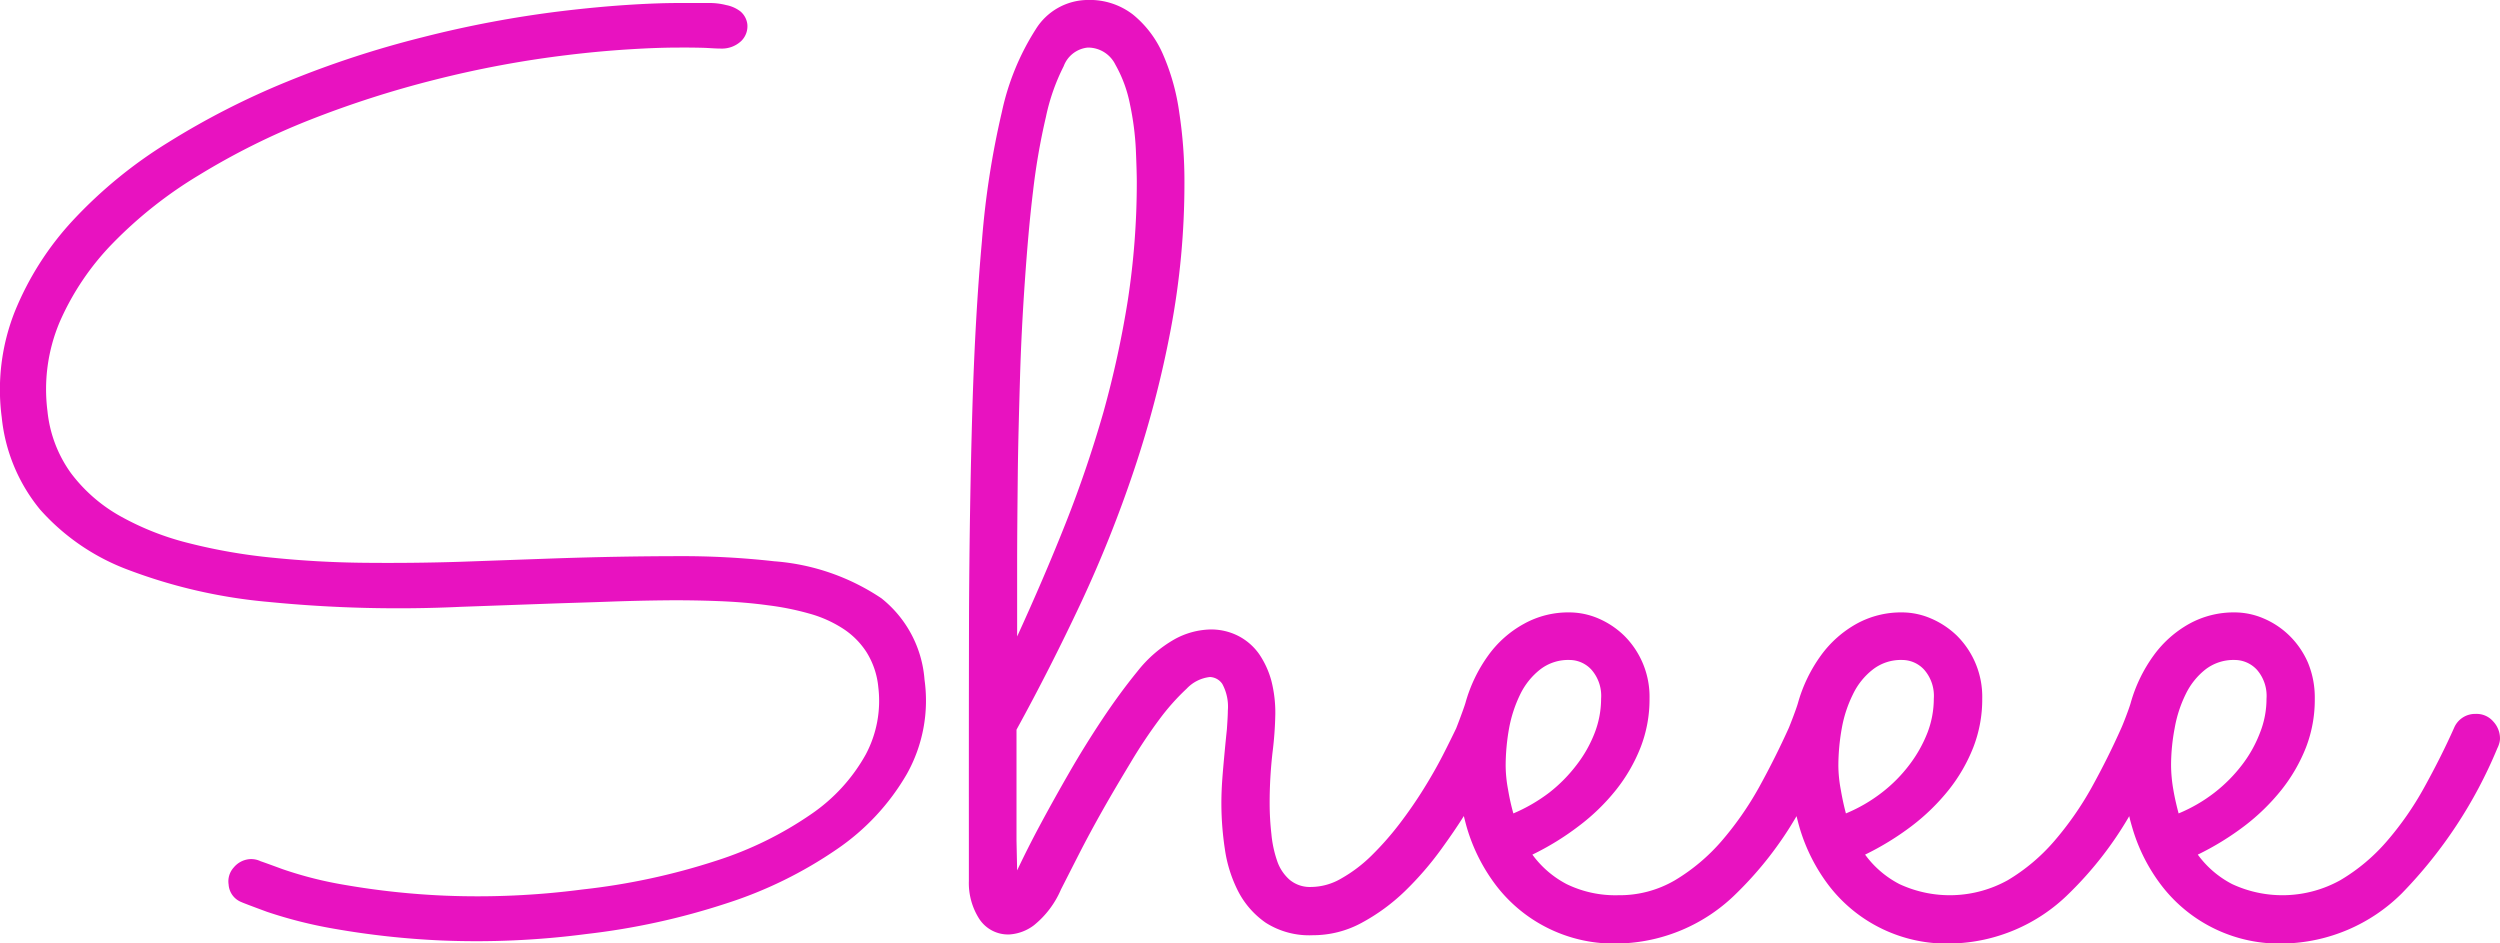 <svg xmlns="http://www.w3.org/2000/svg" width="159" height="60" viewBox="0 0 159 60">
<defs>
    <style>
      .cls-1 {
        fill: #e812c0;
        fill-rule: evenodd;
      }
    </style>
  </defs>
  <path id="logo_shee" class="cls-1" d="M2297.57,749.886a1.391,1.391,0,0,0-1.11-.481,1.449,1.449,0,0,0-1.38.886c-0.56,1.261-1.2,2.522-1.9,3.791a19.871,19.871,0,0,1-2.38,3.424,11.89,11.89,0,0,1-2.96,2.477,7.573,7.573,0,0,1-6.87.248,6.265,6.265,0,0,1-2.19-1.877,17.727,17.727,0,0,0,2.96-1.817,13.381,13.381,0,0,0,2.36-2.3,10.548,10.548,0,0,0,1.56-2.7,8.411,8.411,0,0,0,.56-3.1,5.784,5.784,0,0,0-.44-2.305,5.432,5.432,0,0,0-1.18-1.712,5.3,5.3,0,0,0-1.64-1.089,4.686,4.686,0,0,0-1.84-.382,5.848,5.848,0,0,0-2.89.728,7.01,7.01,0,0,0-2.26,2.012,9.526,9.526,0,0,0-1.46,3.025c-0.1.361-.5,1.389-0.59,1.577q-0.84,1.891-1.89,3.791a20.484,20.484,0,0,1-2.39,3.424,12.029,12.029,0,0,1-2.95,2.477,7.593,7.593,0,0,1-6.88.248,6.265,6.265,0,0,1-2.19-1.877,17.727,17.727,0,0,0,2.96-1.817,13.381,13.381,0,0,0,2.36-2.3,10.548,10.548,0,0,0,1.56-2.7,8.417,8.417,0,0,0,.57-3.1,5.475,5.475,0,0,0-1.62-4.017,5.461,5.461,0,0,0-1.65-1.089,4.675,4.675,0,0,0-1.83-.382,5.858,5.858,0,0,0-2.9.728,7.01,7.01,0,0,0-2.26,2.012,9.526,9.526,0,0,0-1.46,3.025c-0.1.361-.5,1.389-0.58,1.577-0.57,1.261-1.2,2.522-1.9,3.791a20.484,20.484,0,0,1-2.39,3.424,12.215,12.215,0,0,1-2.95,2.477,6.968,6.968,0,0,1-3.6.953,7.08,7.08,0,0,1-3.29-.705,6.32,6.32,0,0,1-2.18-1.877,17.243,17.243,0,0,0,2.95-1.817,13.113,13.113,0,0,0,2.37-2.3,10.548,10.548,0,0,0,1.56-2.7,8.417,8.417,0,0,0,.57-3.1,5.475,5.475,0,0,0-1.62-4.017,5.417,5.417,0,0,0-1.64-1.089,4.723,4.723,0,0,0-1.84-.382,5.794,5.794,0,0,0-2.89.728,6.842,6.842,0,0,0-2.27,2.012,9.51,9.51,0,0,0-1.45,3.025c-0.11.368-.51,1.419-0.59,1.615-0.22.457-.5,1.028-0.85,1.711s-0.76,1.4-1.22,2.14-0.97,1.479-1.53,2.214a19.078,19.078,0,0,1-1.78,2.02,9.161,9.161,0,0,1-1.91,1.449,3.859,3.859,0,0,1-1.94.548,2.006,2.006,0,0,1-1.37-.466,2.782,2.782,0,0,1-.79-1.209,7.305,7.305,0,0,1-.36-1.7,17.345,17.345,0,0,1-.11-1.914,28.207,28.207,0,0,1,.18-3.244,22.687,22.687,0,0,0,.18-2.477,8.225,8.225,0,0,0-.25-2.1,5.625,5.625,0,0,0-.77-1.689,3.68,3.68,0,0,0-1.3-1.149,3.789,3.789,0,0,0-1.84-.428,4.941,4.941,0,0,0-2.25.623,8.084,8.084,0,0,0-2.36,2.042c-0.79.969-1.54,2-2.27,3.1s-1.42,2.214-2.06,3.326-1.25,2.206-1.82,3.265-1.07,2.057-1.5,2.966l-0.04-1.892v-7.057q2.145-3.907,4.09-8.048a79.5,79.5,0,0,0,3.39-8.483,67.272,67.272,0,0,0,2.33-8.934,49.845,49.845,0,0,0,.87-9.332,28.952,28.952,0,0,0-.33-4.459,13.962,13.962,0,0,0-1.04-3.709,6.67,6.67,0,0,0-1.91-2.522,4.493,4.493,0,0,0-2.87-.923,3.922,3.922,0,0,0-3.3,1.854,15.939,15.939,0,0,0-2.16,5.262,54.659,54.659,0,0,0-1.27,8.221q-0.435,4.82-.61,10.766t-0.21,12.867q-0.015,6.914-.01,14.535v2.537a4.223,4.223,0,0,0,.66,2.4,2.186,2.186,0,0,0,1.92.991,2.885,2.885,0,0,0,1.56-.586,5.922,5.922,0,0,0,1.72-2.281c0.3-.586.68-1.337,1.14-2.238s0.97-1.847,1.53-2.837,1.16-2,1.77-3.011a31.721,31.721,0,0,1,1.81-2.718,14.276,14.276,0,0,1,1.74-1.959,2.394,2.394,0,0,1,1.48-.743,0.994,0.994,0,0,1,.79.443,3.027,3.027,0,0,1,.35,1.7c0,0.323-.03.721-0.06,1.186-0.05.473-.1,0.976-0.15,1.517s-0.1,1.081-.14,1.629-0.06,1.066-.06,1.554a19.527,19.527,0,0,0,.22,2.905,8.543,8.543,0,0,0,.85,2.7,5.5,5.5,0,0,0,1.76,2,5.146,5.146,0,0,0,2.99.788,6.464,6.464,0,0,0,3.1-.788,12.444,12.444,0,0,0,2.75-2.012,20.345,20.345,0,0,0,2.32-2.681c0.52-.72,1.01-1.426,1.43-2.1,0.06,0.24.12,0.488,0.19,0.728a11.386,11.386,0,0,0,1.86,3.687,9.444,9.444,0,0,0,7.81,3.693,10.954,10.954,0,0,0,7.47-3.183,22.976,22.976,0,0,0,3.83-4.917c0.06,0.24.12,0.48,0.19,0.72a11.386,11.386,0,0,0,1.86,3.687,9.444,9.444,0,0,0,7.81,3.693,10.954,10.954,0,0,0,7.47-3.183,22.976,22.976,0,0,0,3.83-4.917c0.05,0.24.12,0.48,0.19,0.72a11.191,11.191,0,0,0,1.86,3.687,9.444,9.444,0,0,0,7.81,3.693,10.954,10.954,0,0,0,7.47-3.183,29.269,29.269,0,0,0,6.08-9.234,1.636,1.636,0,0,0,.12-0.307,1.076,1.076,0,0,0,.05-0.338A1.588,1.588,0,0,0,2297.57,749.886Zm-93.88-9.963c0-1.742.02-3.618,0.04-5.623s0.08-4.061.14-6.186,0.17-4.2.31-6.216,0.3-3.919.52-5.721a41.777,41.777,0,0,1,.82-4.737,12.949,12.949,0,0,1,1.13-3.228,1.826,1.826,0,0,1,1.53-1.186,1.937,1.937,0,0,1,1.76,1.089,8.366,8.366,0,0,1,.93,2.537,17.943,17.943,0,0,1,.37,2.861c0.04,0.945.06,1.629,0.06,2.056a49.431,49.431,0,0,1-.57,7.523,63.992,63.992,0,0,1-1.55,7.117c-0.67,2.334-1.46,4.684-2.39,7.034s-1.97,4.767-3.1,7.237v-4.557Zm31.22,14.279a8.437,8.437,0,0,1-.15-1.531,13.642,13.642,0,0,1,.22-2.365,8.367,8.367,0,0,1,.71-2.155,4.511,4.511,0,0,1,1.26-1.569,2.9,2.9,0,0,1,1.86-.608,1.9,1.9,0,0,1,1.41.623,2.523,2.523,0,0,1,.61,1.84,6.047,6.047,0,0,1-.4,2.154,8.089,8.089,0,0,1-1.14,2.034,9.581,9.581,0,0,1-1.75,1.78,10.618,10.618,0,0,1-2.29,1.329A14.025,14.025,0,0,1,2234.91,754.2Zm21.16,0a8.437,8.437,0,0,1-.15-1.531,13.642,13.642,0,0,1,.22-2.365,8,8,0,0,1,.71-2.155,4.4,4.4,0,0,1,1.26-1.569,2.9,2.9,0,0,1,1.86-.608,1.9,1.9,0,0,1,1.41.623,2.523,2.523,0,0,1,.61,1.84,6.047,6.047,0,0,1-.4,2.154,8.412,8.412,0,0,1-1.14,2.034,9.339,9.339,0,0,1-1.76,1.78,9.944,9.944,0,0,1-2.29,1.329Q2256.205,755,2256.07,754.2Zm21.15,0a9.376,9.376,0,0,1-.14-1.531,12.748,12.748,0,0,1,.23-2.365,7.992,7.992,0,0,1,.7-2.155,4.488,4.488,0,0,1,1.25-1.569,2.917,2.917,0,0,1,1.86-.608,1.926,1.926,0,0,1,1.42.623,2.523,2.523,0,0,1,.61,1.84,5.849,5.849,0,0,1-.41,2.154,8.049,8.049,0,0,1-1.13,2.034,9.642,9.642,0,0,1-1.76,1.78,9.944,9.944,0,0,1-2.29,1.329C2277.43,755.246,2277.31,754.735,2277.22,754.2Zm-79.42-6.968a9.548,9.548,0,0,1-1.12,5.984,14.672,14.672,0,0,1-4.45,4.789,26.877,26.877,0,0,1-7.03,3.448,44.959,44.959,0,0,1-8.9,1.948,53.839,53.839,0,0,1-9.25.41,52.548,52.548,0,0,1-6.81-.747,28.561,28.561,0,0,1-4.26-1.075c-0.99-.365-1.53-0.571-1.61-0.611a1.289,1.289,0,0,1-.83-1.126,1.312,1.312,0,0,1,.33-1.087,1.467,1.467,0,0,1,.94-0.519,1.383,1.383,0,0,1,.78.134c0.02,0,.49.169,1.39,0.5a24.664,24.664,0,0,0,3.96,1,49.579,49.579,0,0,0,6.39.683,51.414,51.414,0,0,0,8.71-.394,42.312,42.312,0,0,0,8.52-1.832,22.879,22.879,0,0,0,6.04-2.965,11.161,11.161,0,0,0,3.46-3.786,7.251,7.251,0,0,0,.8-4.286,5.09,5.09,0,0,0-.75-2.225,5.009,5.009,0,0,0-1.51-1.506,7.689,7.689,0,0,0-2.13-.947,17.457,17.457,0,0,0-2.61-.526c-0.99-.137-2.05-0.224-3.16-0.267s-2.27-.062-3.44-0.049-2.36.041-3.55,0.085-2.35.076-3.49,0.115l-5.89.211a84.236,84.236,0,0,1-12.23-.308,33.5,33.5,0,0,1-8.9-2.026,14.06,14.06,0,0,1-5.65-3.851,10.951,10.951,0,0,1-2.44-5.868,13.481,13.481,0,0,1,.82-6.695,19.067,19.067,0,0,1,3.74-5.865,29.134,29.134,0,0,1,6.01-4.913,49.667,49.667,0,0,1,7.61-3.888,63.018,63.018,0,0,1,8.57-2.806,69.925,69.925,0,0,1,8.86-1.666c1.06-.128,2.13-0.237,3.19-0.323,0.99-.078,1.97-0.137,2.95-0.17,1.09-.037,2.19-0.021,3.28-0.023a4.2,4.2,0,0,1,1.04.131,2.163,2.163,0,0,1,.9.395,1.265,1.265,0,0,1,.45.818,1.31,1.31,0,0,1-.39,1.075,1.785,1.785,0,0,1-1.29.479c-0.39,0-.78-0.04-1.17-0.05-0.48-.012-0.96-0.017-1.45-0.014-1,0-2.01.039-3.01,0.1q-1.59.094-3.18,0.266c-0.33.035-.66,0.073-0.98,0.113a66.646,66.646,0,0,0-8.4,1.567,64.863,64.863,0,0,0-7.98,2.564,45.321,45.321,0,0,0-7,3.487,27.286,27.286,0,0,0-5.49,4.33,16.8,16.8,0,0,0-3.4,5.04,11,11,0,0,0-.77,5.664,8.113,8.113,0,0,0,1.49,3.931,10.042,10.042,0,0,0,3.11,2.724,17.635,17.635,0,0,0,4.38,1.731,35.543,35.543,0,0,0,5.32.926c1.89,0.193,3.84.306,5.87,0.326s4.06,0,6.1-.065l5.89-.211c2.92-.1,5.56-0.143,7.89-0.146a52.388,52.388,0,0,1,6.17.325,14.119,14.119,0,0,1,6.82,2.356A7.309,7.309,0,0,1,2197.8,747.234Z" transform="translate(-2139 -704)"/>
</svg>
